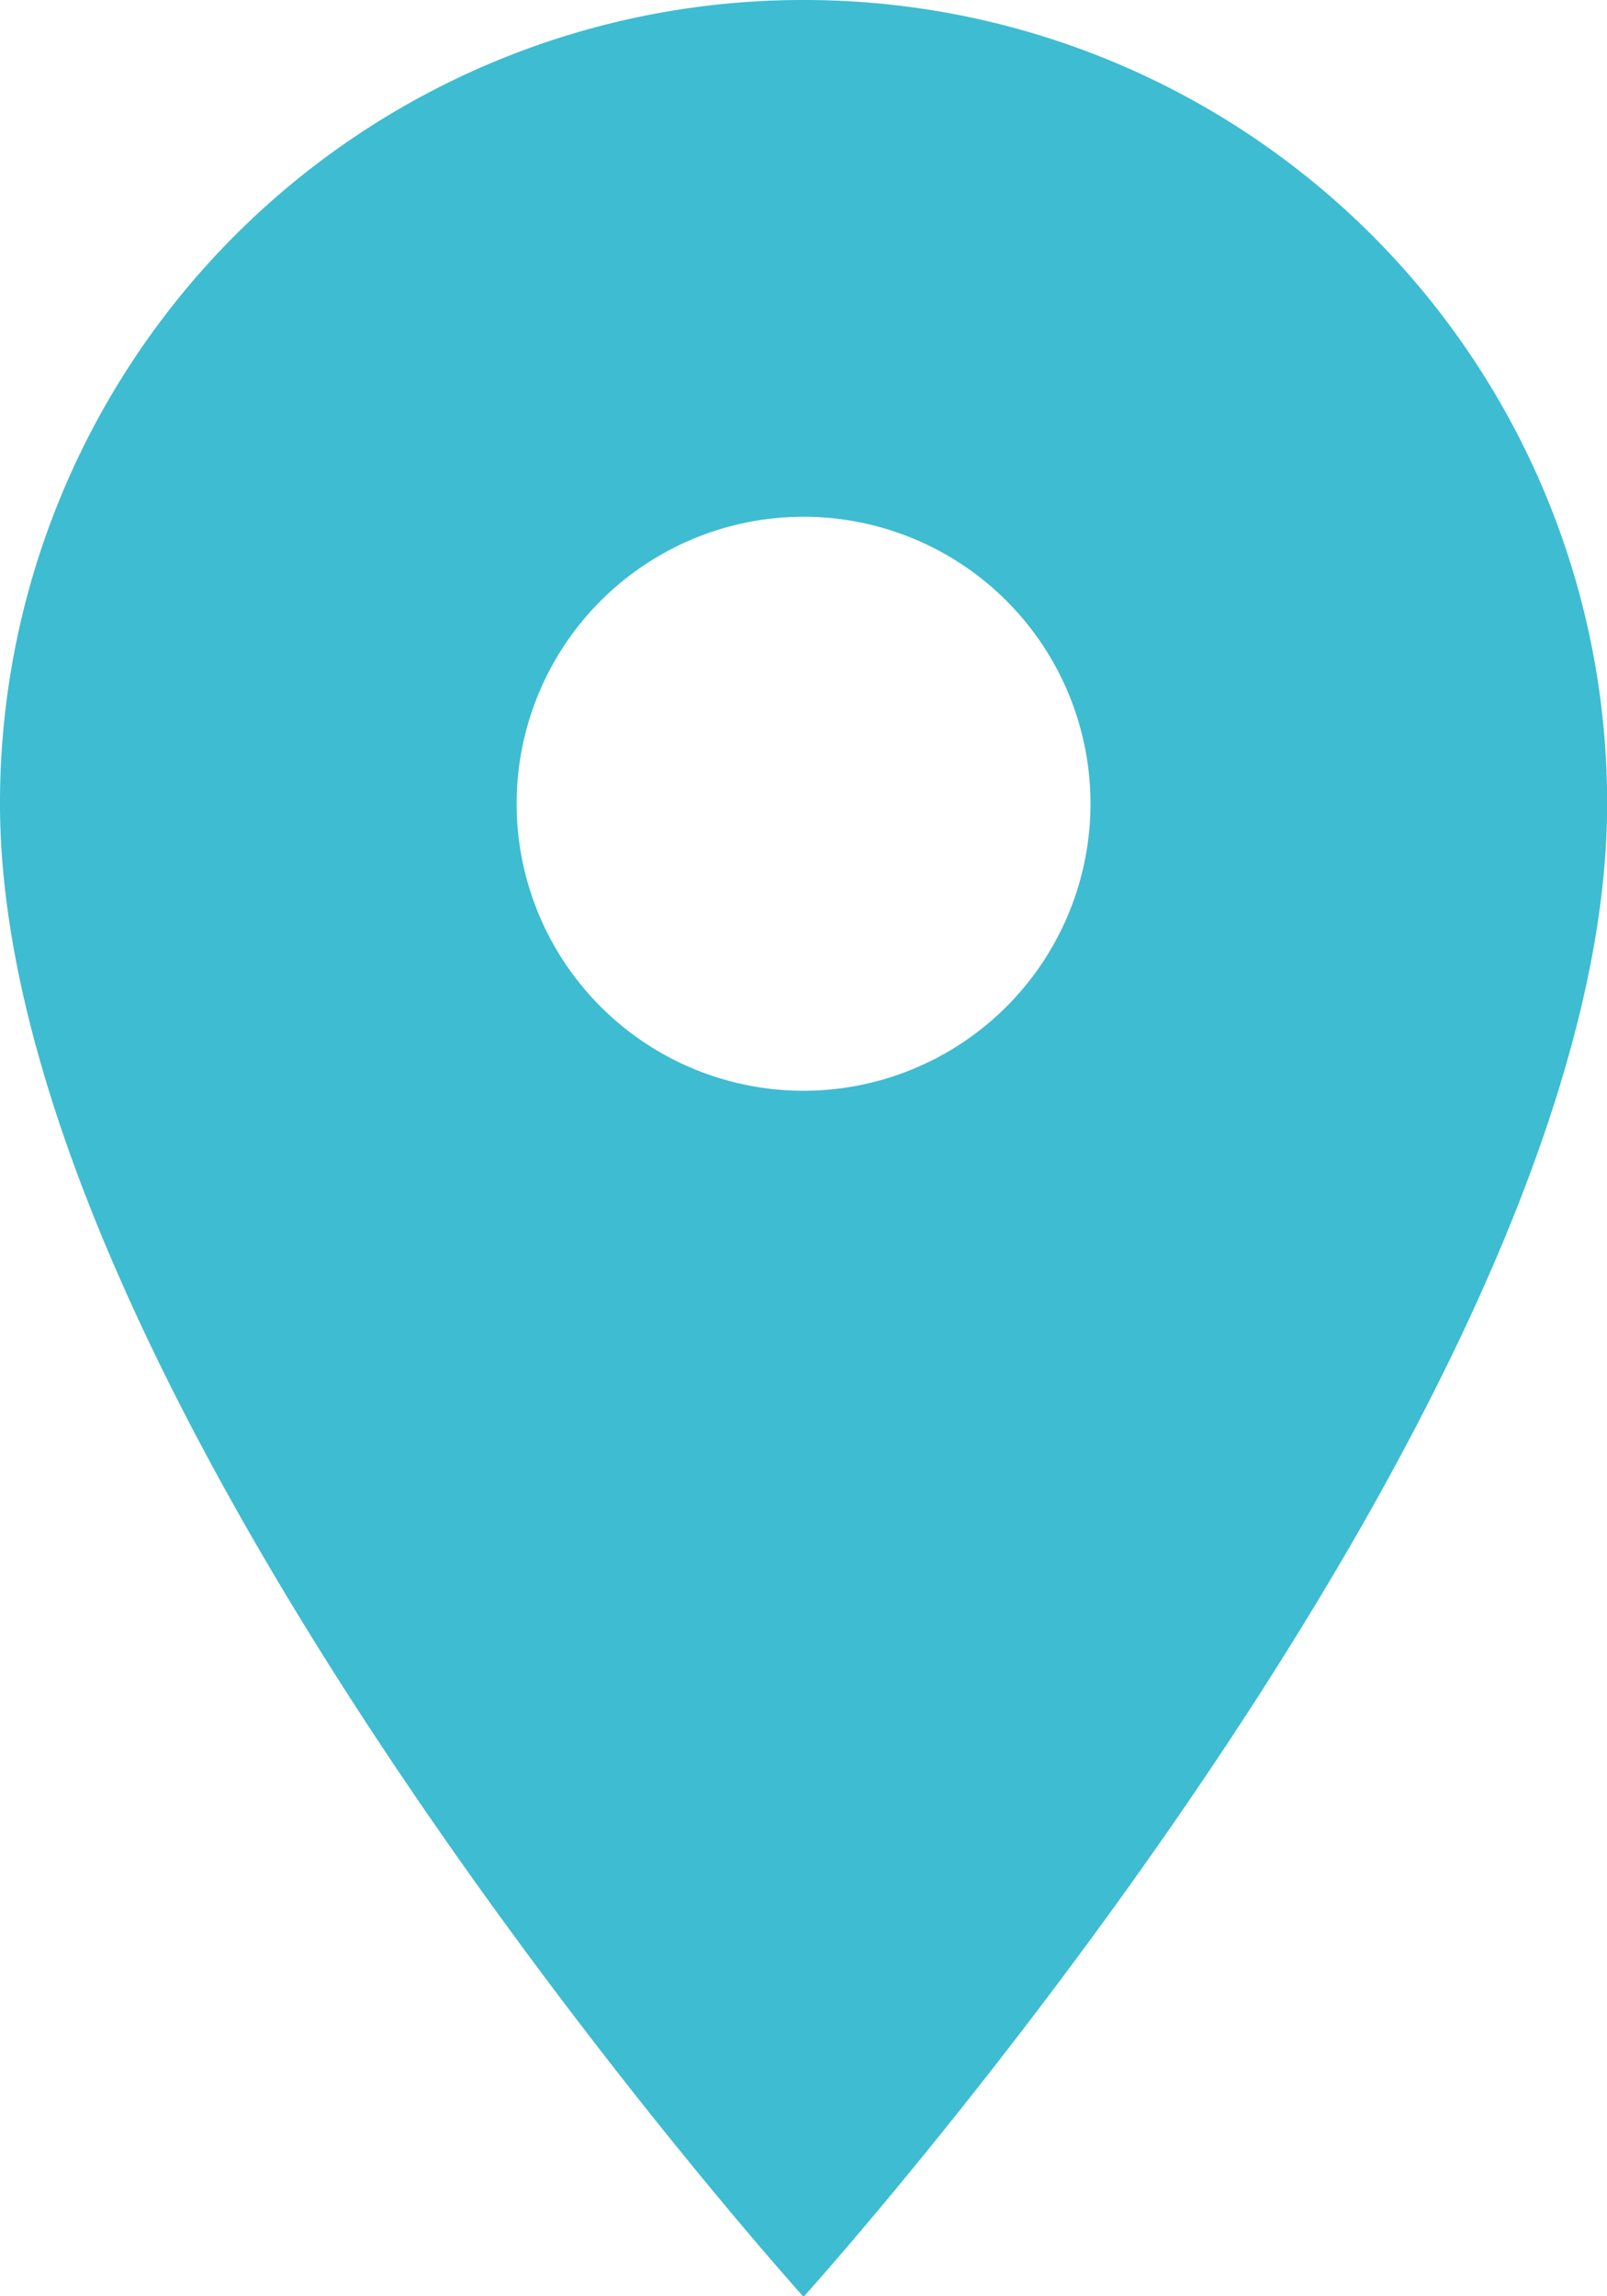<svg xmlns="http://www.w3.org/2000/svg" width="11.627" height="16.61" viewBox="0 0 11.627 16.61">
  <path id="Icon_material-location-on" data-name="Icon material-location-on" d="M13.314,3A5.809,5.809,0,0,0,7.5,8.814c0,4.36,5.814,10.8,5.814,10.8s5.814-6.436,5.814-10.8A5.809,5.809,0,0,0,13.314,3Zm0,7.89A2.076,2.076,0,1,1,15.39,8.814,2.077,2.077,0,0,1,13.314,10.89Z" transform="translate(-7.5 -3)" fill="#3ebcd1"/>
</svg>
